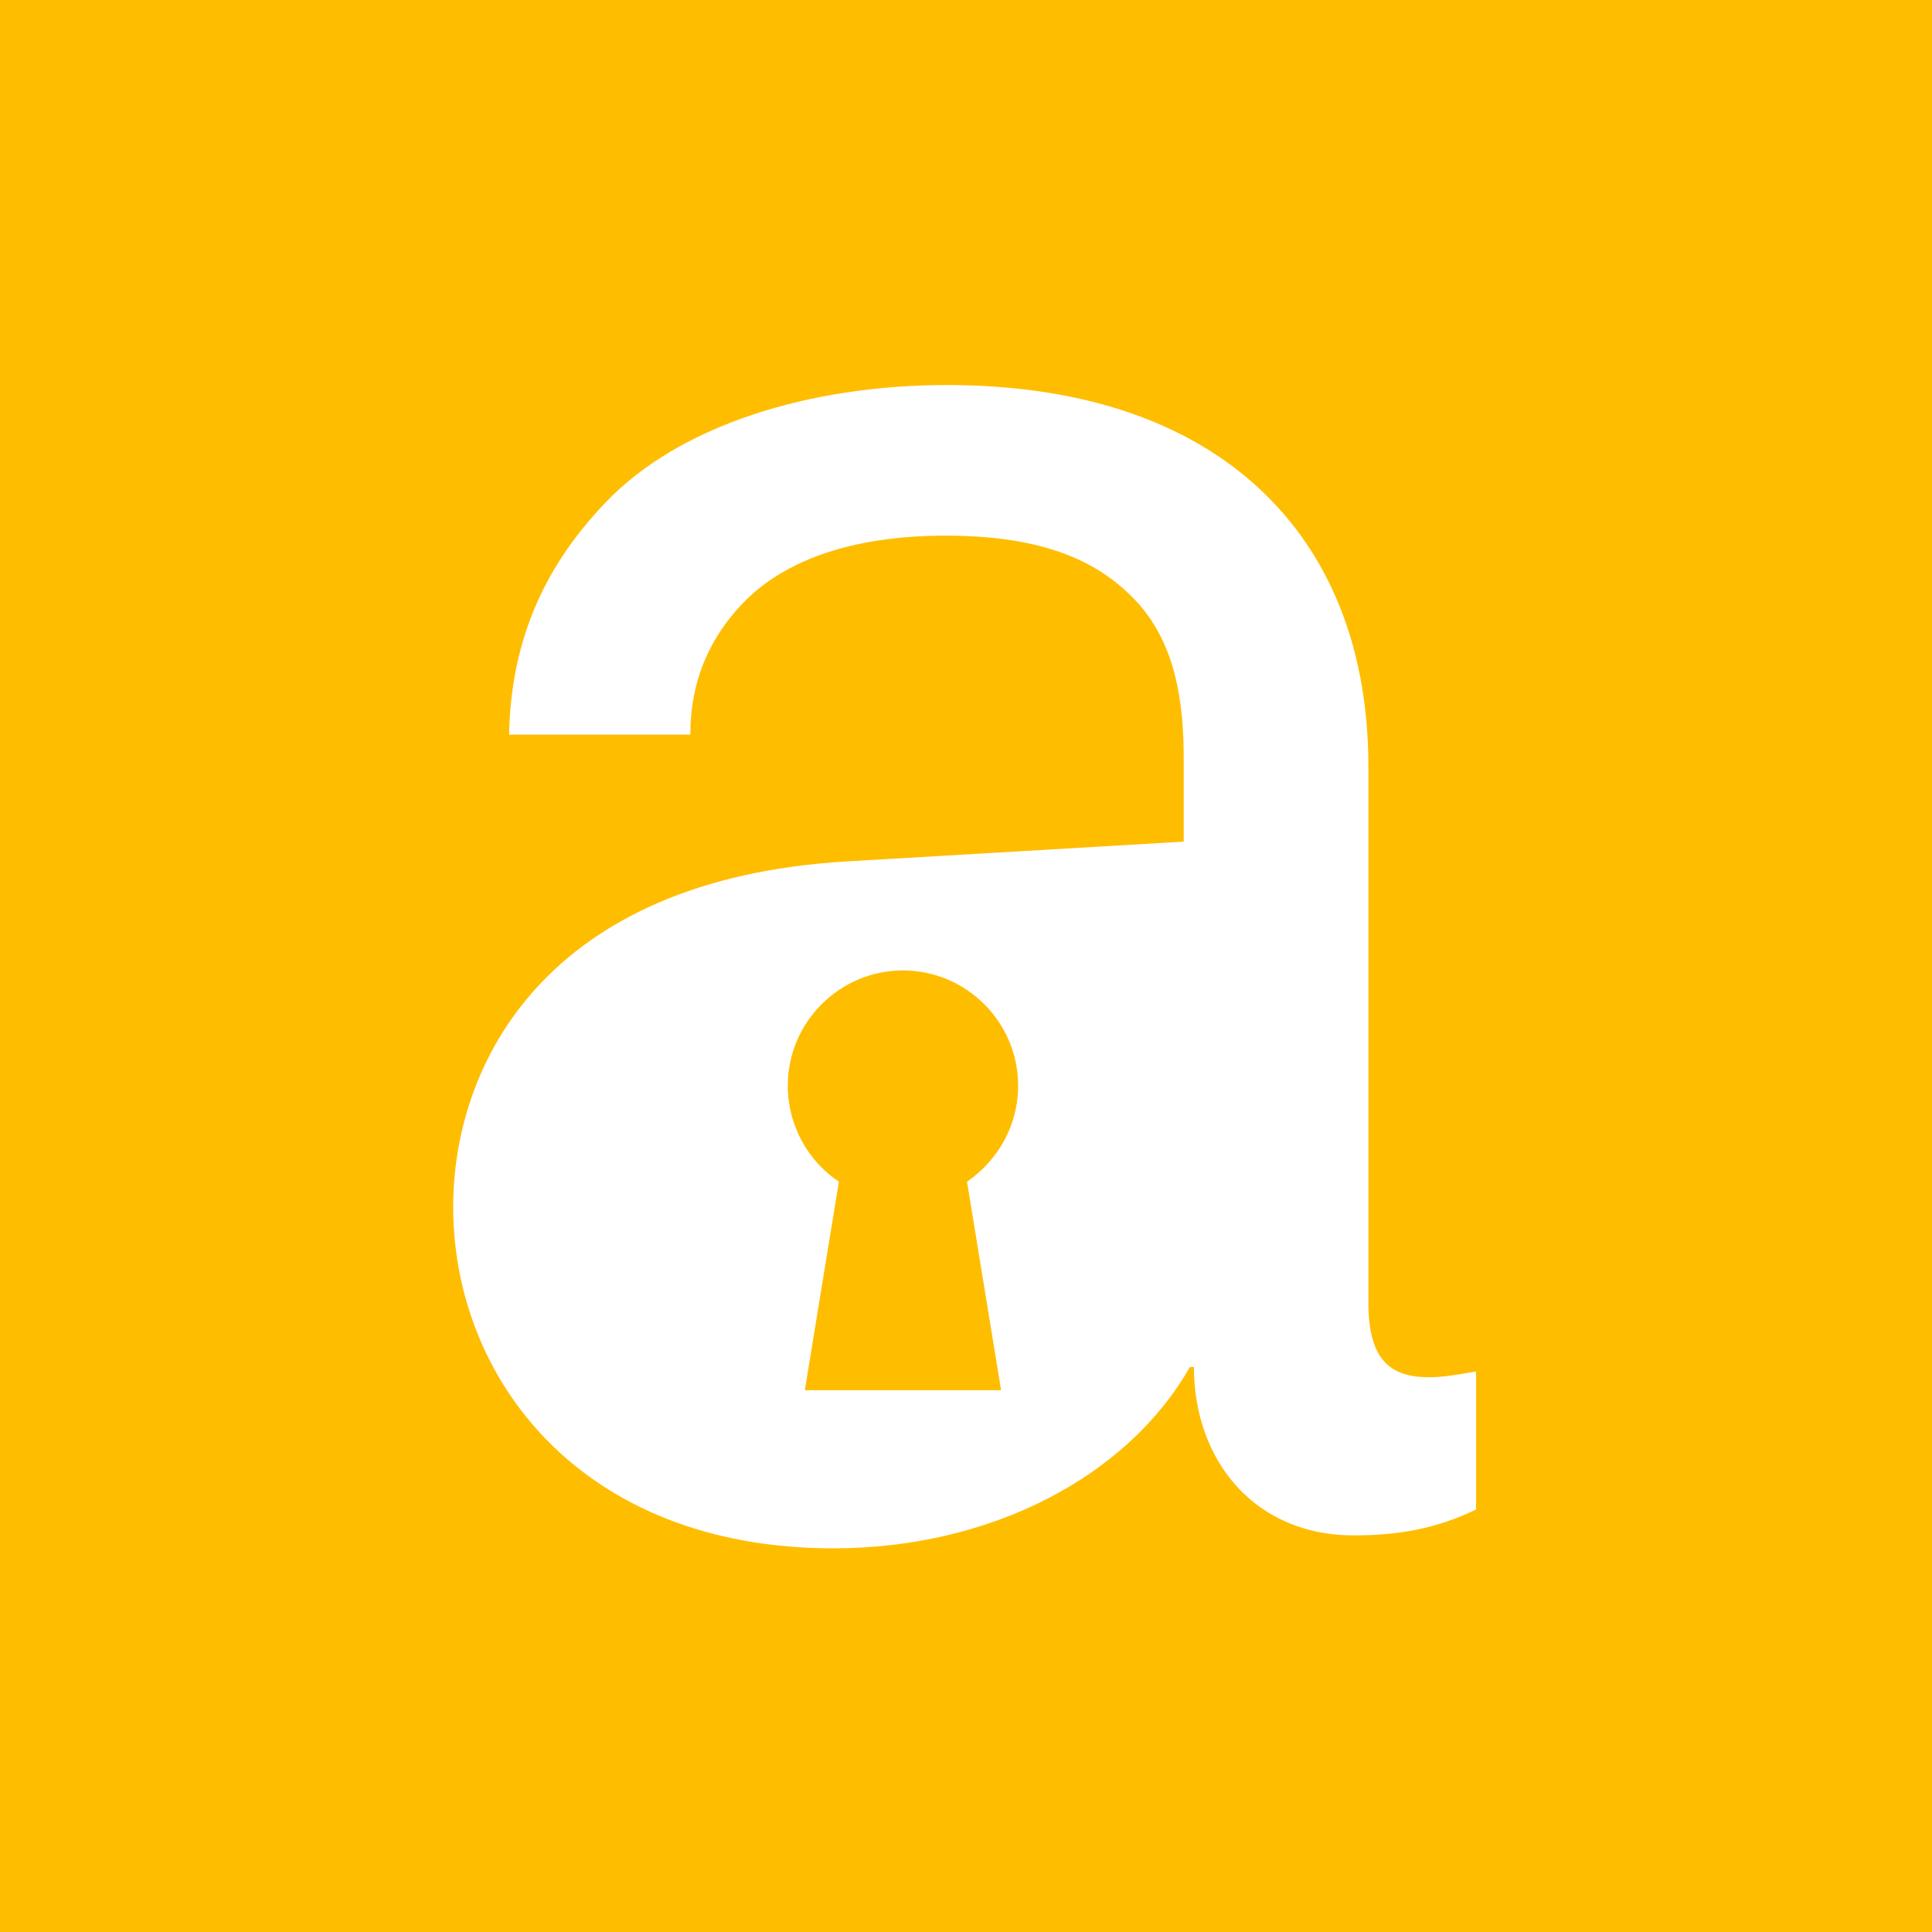 <?xml version="1.0" encoding="UTF-8"?>
<!-- Generator: Adobe Illustrator 25.4.1, SVG Export Plug-In . SVG Version: 6.00 Build 0)  -->
<svg xmlns="http://www.w3.org/2000/svg" xmlns:xlink="http://www.w3.org/1999/xlink" version="1.1" x="0px" y="0px" viewBox="0 0 283.5 283.5" style="enable-background:new 0 0 283.5 283.5;" xml:space="preserve">
<style type="text/css">
	.st0{fill:#FFBD00;}
	.st1{fill:#FFFFFF;}
</style>
<g id="Hintergrund">
	<rect x="0" y="0" class="st0" width="283.5" height="283.5"></rect>
</g>
<g id="Pikto_negativ">
	<path class="st1" d="M209.8,202.1c-5.5,0-9-2.2-9-10.9v-78.6c0-9.3-1.6-17.7-4.8-25c-7.7-17.7-25.7-31.1-57.1-31.1   c-19.9,0-39.2,5.8-50.1,17.3c-8.3,8.7-13.8,19.3-14.1,34h26.6c0-8,2.9-14.4,8-19.6c5.5-5.5,14.8-9.6,29.5-9.6   c13.2,0,21.2,3.2,26.6,8.3c7.4,6.7,8.3,16.7,8.3,24.7v11.9l-49.4,2.9c-44.3,2.6-57.8,29.8-57.8,50.7c0,25,18.6,50.1,55.8,50.1   c22.8,0,43-10.3,52.3-26.6h0.6c0,13.8,9,24.7,23.4,24.7c6.7,0,12.2-1,18-3.8v-20.2C216.8,201.1,212.7,202.1,209.8,202.1z    M146.9,204h-28.8l5-30.6c-4.5-3-7.5-8.2-7.5-14.1c0-9.3,7.6-16.9,16.9-16.9c9.3,0,16.9,7.6,16.9,16.9c0,5.9-3,11-7.5,14.1   L146.9,204z"></path>
</g>
</svg>
